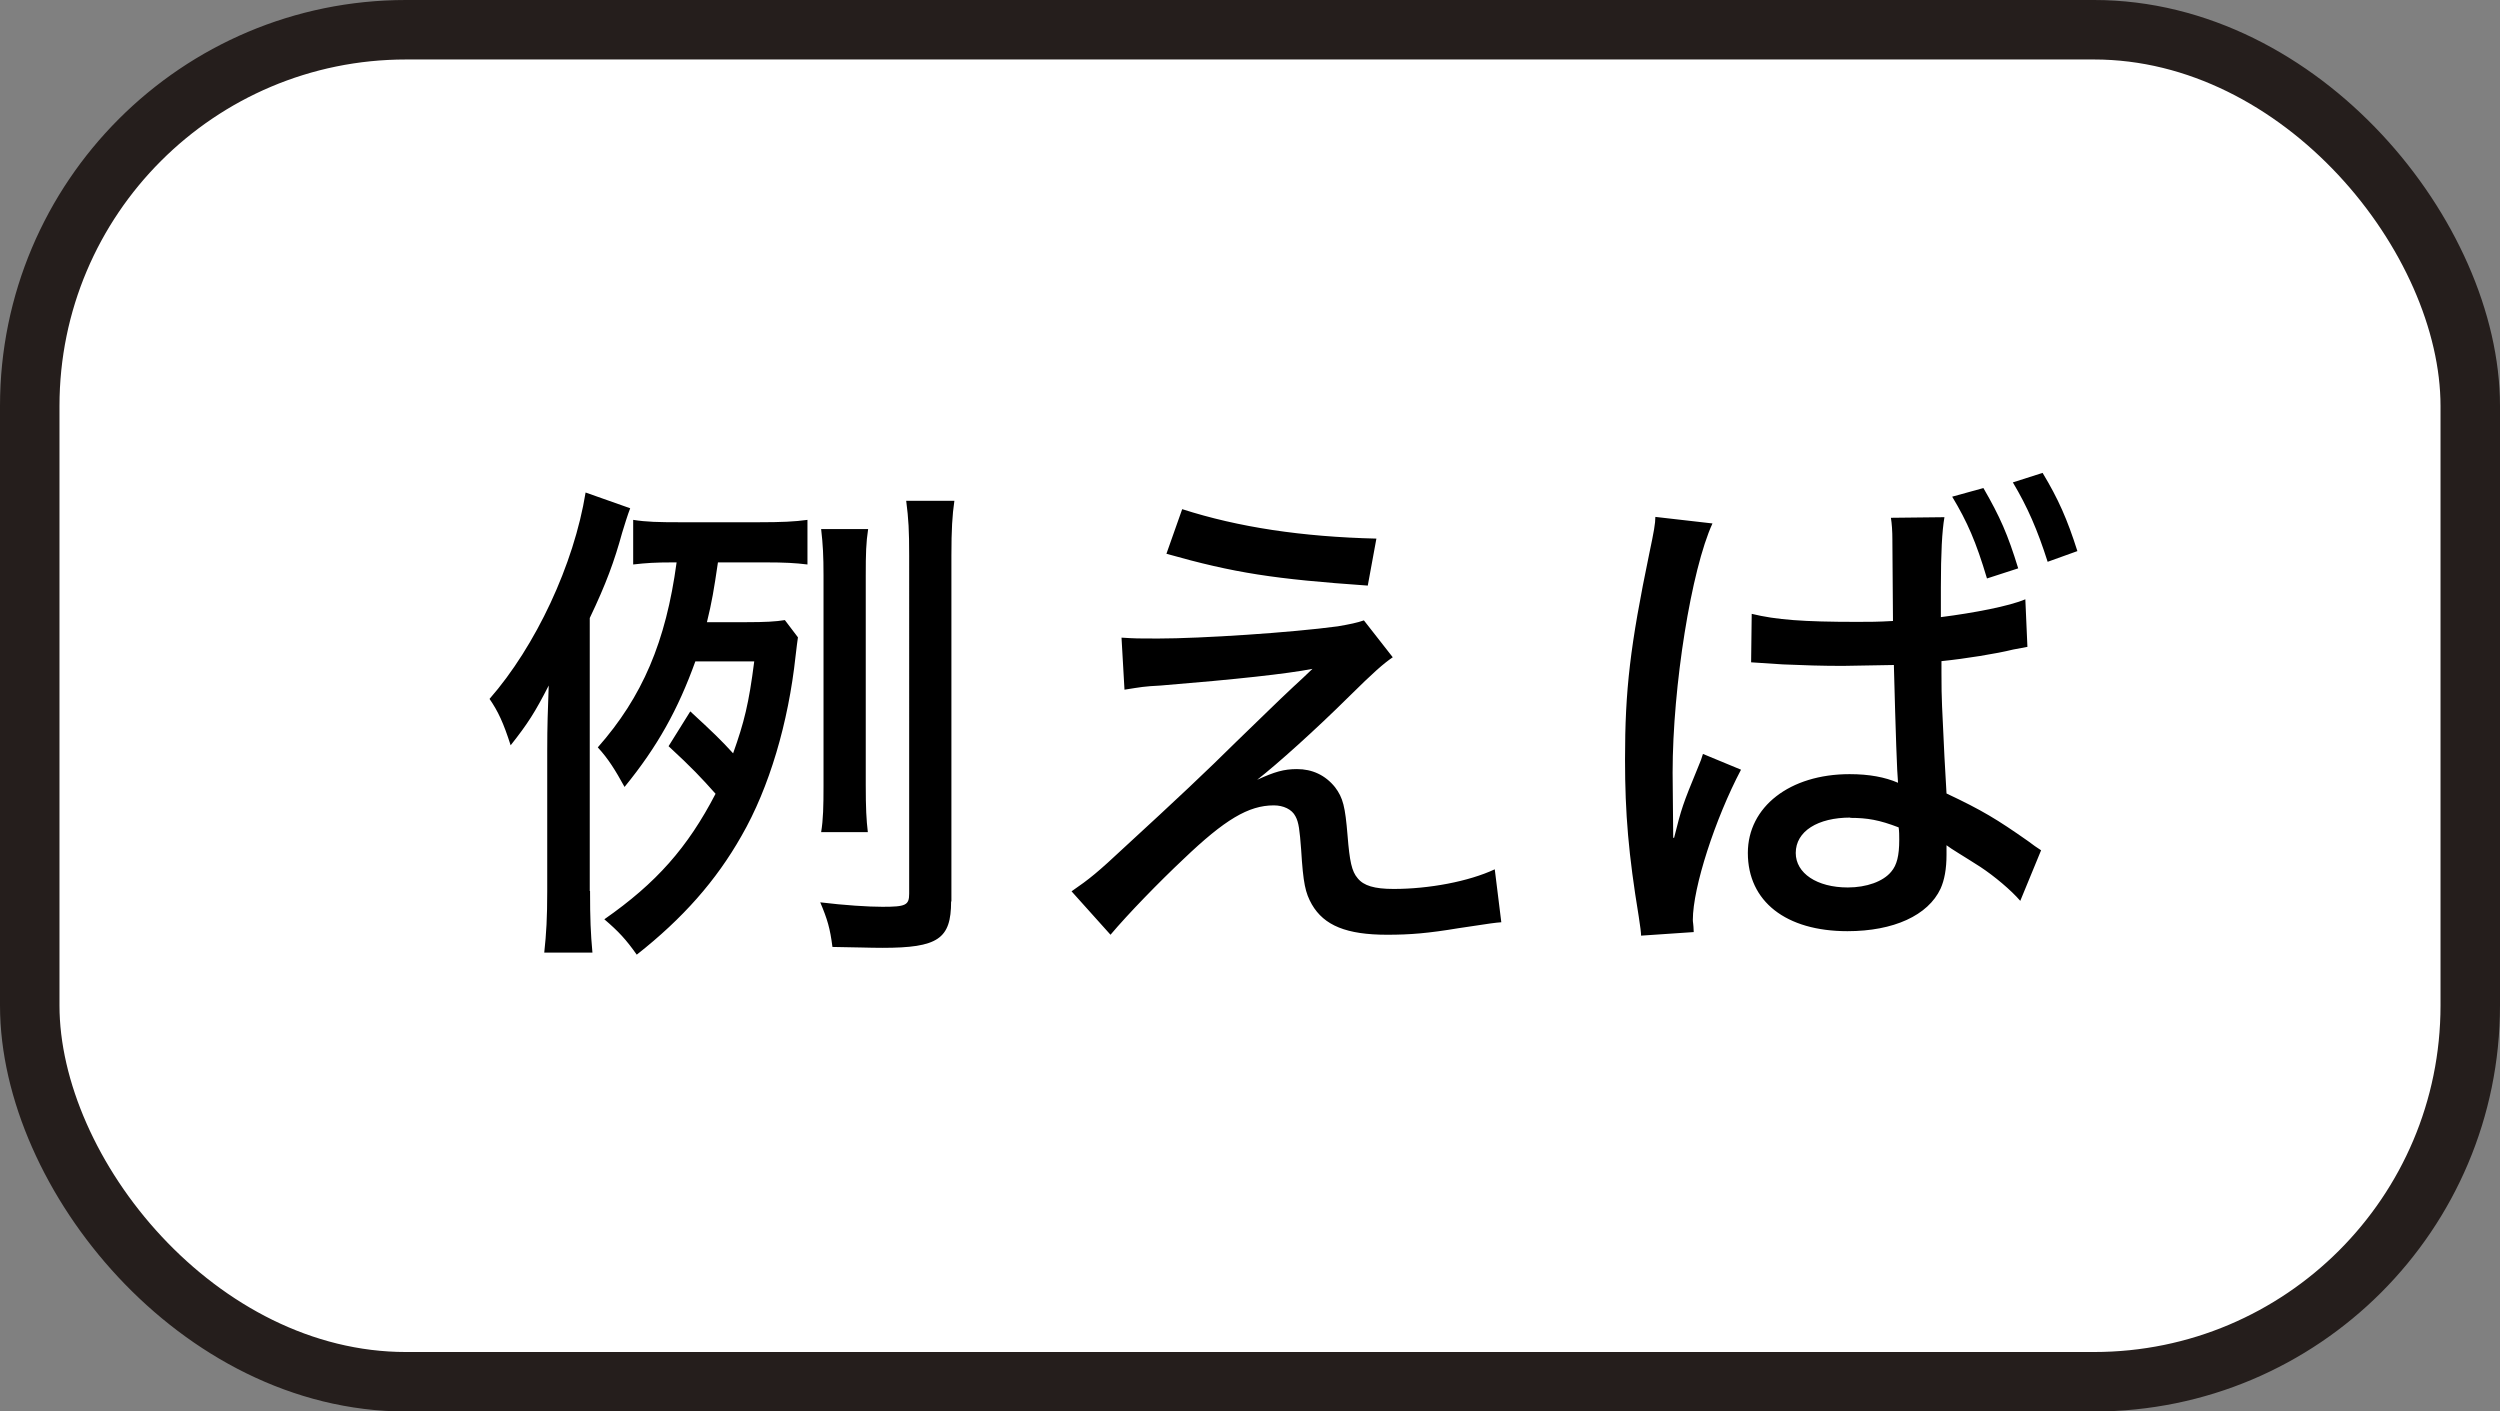 <svg data-name="レイヤー 2" xmlns="http://www.w3.org/2000/svg" viewBox="0 0 84.06 47.46"><rect x="0" y="0" width="84.06" height="47.46" fill="#808080" stroke="none"/><g data-name="メイン"><rect x="1" y="1" width="82.06" height="45.46" rx="12.65" ry="12.65" fill="#fff" stroke="#251e1c" stroke-linecap="round" stroke-linejoin="round" stroke-width="2"/><path d="M19.84 29.96c0 .94.02 1.41.08 2.07H18.3c.07-.65.1-1.17.1-2.06v-4.71c0-.9.02-1.33.05-2.21-.46.9-.71 1.29-1.28 2.01-.24-.75-.42-1.14-.71-1.56 1.55-1.77 2.84-4.52 3.23-6.94l1.5.53c-.08.2-.2.59-.27.82-.26.95-.54 1.72-1.09 2.87v9.18zm3.54-7.72c-.58 1.61-1.27 2.86-2.38 4.22-.31-.56-.54-.94-.9-1.33 1.5-1.7 2.29-3.55 2.65-6.22h-.12c-.61 0-.9.02-1.34.07v-1.5c.44.07.85.08 1.58.08h2.63c.78 0 1.22-.02 1.65-.08v1.5c-.41-.05-.76-.07-1.41-.07h-1.6c-.14.95-.2 1.31-.37 2.01h1.33c.63 0 .99-.02 1.29-.07l.44.58c-.03.2-.03.22-.08.63-.24 2.23-.88 4.42-1.82 6.05-.85 1.5-1.97 2.77-3.52 3.99-.36-.51-.61-.78-1.09-1.19 1.75-1.22 2.8-2.41 3.74-4.22-.48-.54-.8-.88-1.58-1.6l.73-1.17c.76.7 1.04.97 1.44 1.41.37-1.04.53-1.67.71-3.09h-1.99zm8.6 8.07c0 1.26-.44 1.56-2.31 1.56-.46 0-.85-.02-1.68-.03-.08-.63-.17-.93-.41-1.5.82.1 1.62.15 2.09.15.78 0 .9-.05.9-.44V18.68c0-.85-.02-1.22-.1-1.84h1.62c-.07.48-.1.97-.1 1.84v11.63zm-4.37-2.33c.07-.42.08-.88.08-1.56v-7.07c0-.66-.02-1.04-.08-1.56h1.58c-.07.46-.08.82-.08 1.56v7.05c0 .77.02 1.16.07 1.58h-1.56zm10.1-6.54c.48.03.56.03 1.22.03 1.46 0 4.5-.2 6.05-.41.41-.07.65-.12.88-.2l.97 1.24c-.32.22-.63.49-1.48 1.33-1.12 1.11-2.4 2.26-3.08 2.79.59-.27.9-.36 1.34-.36.51 0 .95.2 1.28.61.27.36.34.65.42 1.62.07.87.14 1.21.34 1.44.2.25.56.36 1.21.36 1.19 0 2.52-.25 3.4-.66l.22 1.78c-.24.02-.25.02-1.44.2-1.02.17-1.62.22-2.4.22-1.36 0-2.12-.31-2.53-1.02-.22-.39-.29-.7-.36-1.84-.05-.66-.08-.92-.19-1.12-.12-.24-.41-.37-.73-.37-.85 0-1.65.48-3.03 1.8-.83.78-1.87 1.85-2.46 2.55l-1.31-1.46c.61-.42.87-.63 1.8-1.5 1.72-1.58 2.72-2.52 3.76-3.55 1.09-1.05 1.24-1.21 1.89-1.82q.34-.31.65-.61-1.29.25-5.1.56c-.58.03-.65.05-1.22.14l-.1-1.75zm2.04-4.32c1.9.61 4.03.93 6.53.99l-.29 1.58c-3.15-.22-4.47-.42-6.77-1.07l.53-1.5zm17.83.48c-.71 1.55-1.34 5.47-1.34 8.38l.02 2.19h.03c.25-1 .29-1.12.8-2.36.1-.24.12-.29.17-.46l1.28.53c-.87 1.65-1.62 3.96-1.62 5.05 0 .1.02.1.03.41l-1.77.12q0-.14-.08-.65c-.34-2.07-.46-3.45-.46-5.27 0-2.35.17-3.81.82-6.95.15-.71.2-.99.2-1.21l1.92.22zm6.05.58c0-.34-.02-.58-.05-.77l1.8-.02c-.08.46-.12 1.21-.12 2.36v1c1.1-.14 2.31-.37 2.84-.6l.07 1.6-.48.09c-.56.14-1.62.31-2.41.39v.39c0 .99.02 1.07.1 2.82l.07 1.24c1.19.56 1.7.87 2.74 1.6.2.15.27.2.44.31l-.7 1.7c-.31-.36-.87-.83-1.34-1.14-.56-.36-.99-.61-1.14-.73v.32c0 .48-.07.85-.2 1.14-.42.9-1.58 1.43-3.13 1.43-2.07 0-3.35-1-3.35-2.63 0-1.55 1.41-2.65 3.42-2.65.66 0 1.19.1 1.63.29q-.05-.49-.14-3.96l-1.72.03c-.68 0-1.34-.02-2.01-.05l-1.07-.07.02-1.63c.82.2 1.73.27 3.54.27.44 0 .68 0 1.21-.03l-.02-2.7zm-1.41 9.31c-1.1 0-1.84.46-1.84 1.19 0 .68.71 1.16 1.75 1.16.63 0 1.19-.2 1.46-.53.19-.22.27-.54.27-1.07 0-.14 0-.29-.02-.42-.65-.25-1.05-.32-1.63-.32zm4.47-11.08c.56.97.82 1.56 1.17 2.7l-1.05.34c-.37-1.24-.66-1.9-1.17-2.75l1.05-.29zm1.99-.51c.53.88.83 1.56 1.17 2.63l-1 .36c-.34-1.07-.68-1.85-1.17-2.67l1-.32z" stroke-width="0"/></g></svg>